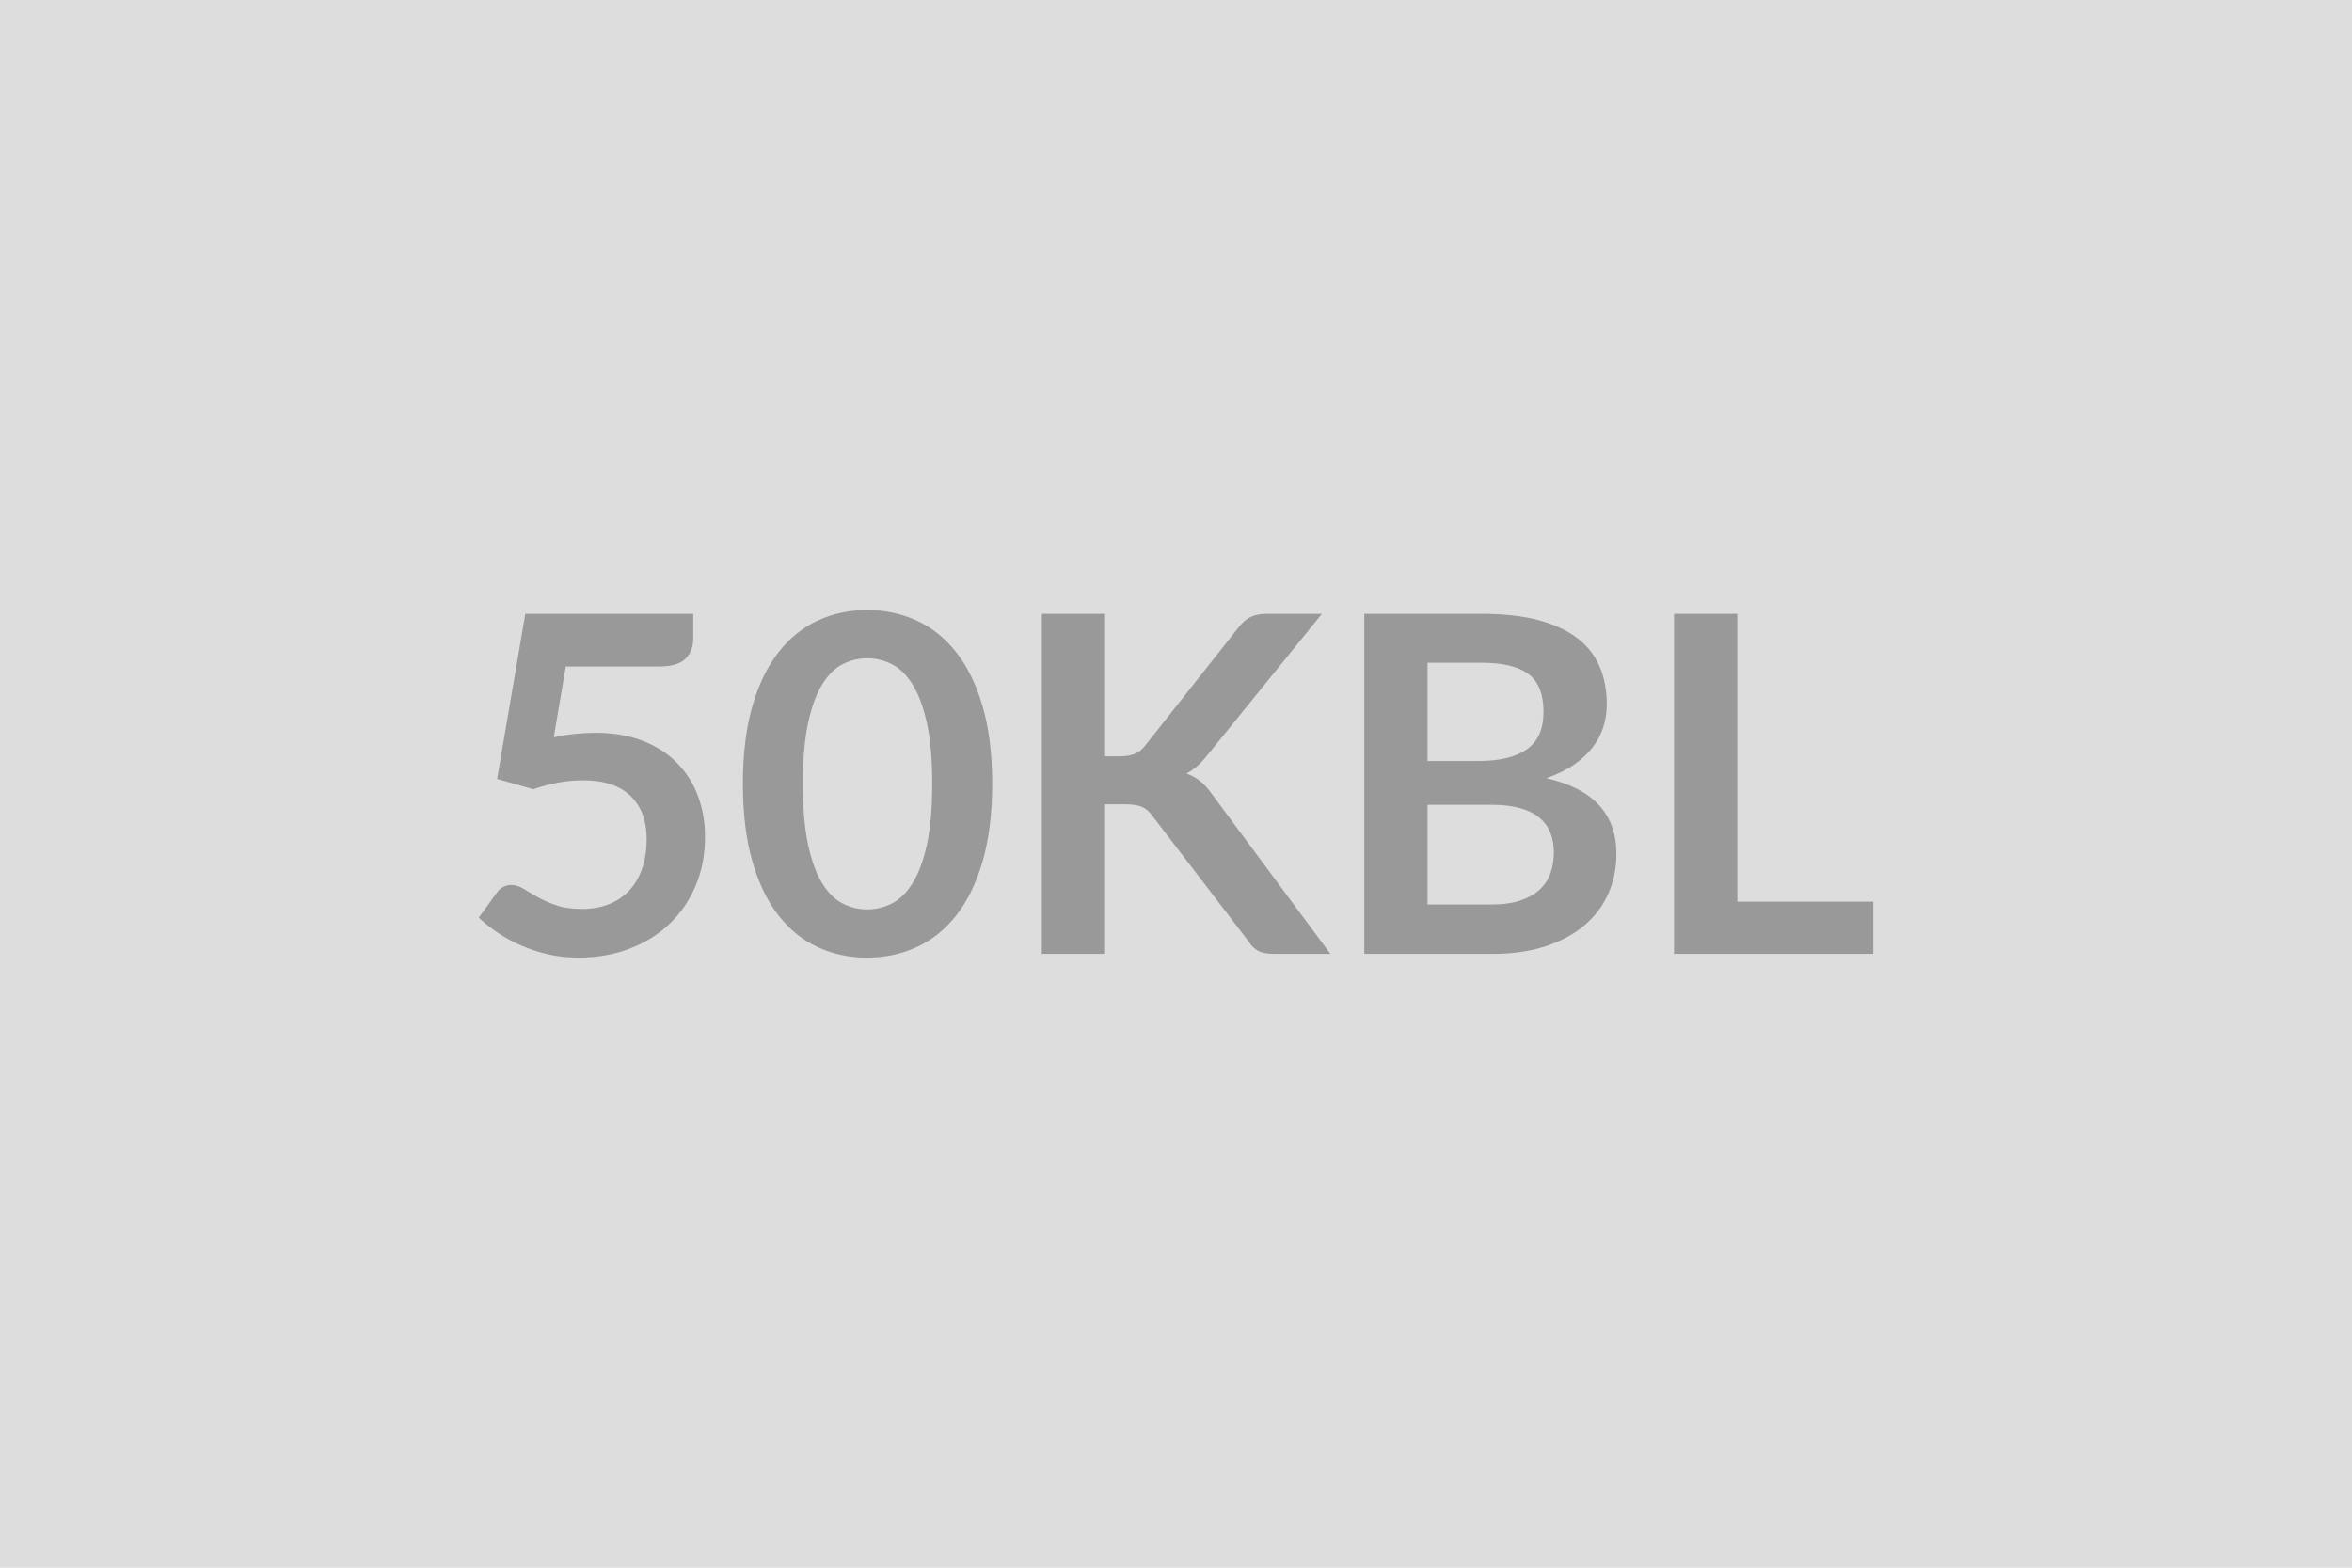 <svg xmlns="http://www.w3.org/2000/svg" width="600" height="400" viewBox="0 0 600 400"><rect width="100%" height="100%" fill="#DDDDDD"/><path fill="#999999" d="m144.33 170.06-3.06 18.06q2.88-.6 5.52-.87t5.1-.27q6.84 0 12.06 2.04t8.76 5.64 5.34 8.43 1.8 10.41q0 6.9-2.43 12.6t-6.75 9.75-10.23 6.27-12.87 2.22q-4.08 0-7.74-.84t-6.87-2.25-5.94-3.24-4.89-3.87l4.56-6.3q1.44-2.04 3.78-2.04 1.5 0 3.06.96t3.57 2.1 4.74 2.1 6.57.96q4.08 0 7.2-1.32t5.19-3.69 3.12-5.64 1.05-7.11q0-7.08-4.11-11.07t-12.15-3.99q-6.18 0-12.66 2.28l-9.24-2.64 7.2-42.12h42.84v6.3q0 3.18-1.98 5.16t-6.72 1.98zM253.11 200q0 11.34-2.43 19.71t-6.72 13.83-10.14 8.13-12.63 2.67-12.57-2.67-10.05-8.13-6.66-13.83-2.4-19.71q0-11.4 2.4-19.74t6.66-13.8 10.05-8.13 12.57-2.67 12.63 2.67 10.14 8.13 6.72 13.8 2.43 19.74m-15.3 0q0-9.42-1.38-15.6t-3.69-9.84-5.31-5.13-6.24-1.47q-3.18 0-6.15 1.47t-5.25 5.13-3.63 9.84-1.35 15.6 1.35 15.6 3.63 9.84 5.25 5.13 6.15 1.47q3.24 0 6.24-1.47t5.31-5.13 3.69-9.84 1.38-15.6m44.1-43.38v36.36h3.78q2.28 0 3.78-.63t2.58-2.01l23.94-30.3q1.5-1.92 3.15-2.67t4.17-.75h13.92l-29.22 36.06q-2.58 3.3-5.34 4.68 1.98.72 3.57 2.01t3.03 3.39l30.12 40.62h-14.22q-2.88 0-4.29-.81t-2.37-2.37l-24.54-32.04q-1.14-1.62-2.64-2.28t-4.32-.66h-5.1v38.16h-16.14v-86.76zm82.26 74.16h16.32q4.5 0 7.56-1.08t4.89-2.88 2.64-4.2.81-5.1q0-2.82-.9-5.07t-2.82-3.84-4.95-2.43-7.29-.84h-16.26zm13.74-61.68h-13.74v25.08h12.84q8.28 0 12.51-3t4.23-9.54q0-6.78-3.84-9.66t-12-2.88m-29.88-12.48h29.88q8.52 0 14.58 1.62t9.93 4.62 5.67 7.26 1.8 9.6q0 3.06-.9 5.85t-2.79 5.22-4.8 4.41-6.93 3.36q17.88 4.02 17.88 19.32 0 5.52-2.1 10.2t-6.12 8.07-9.9 5.31-13.44 1.92h-32.76zm95.16 73.44h34.68v13.32h-50.82v-86.76h16.14z"/></svg>